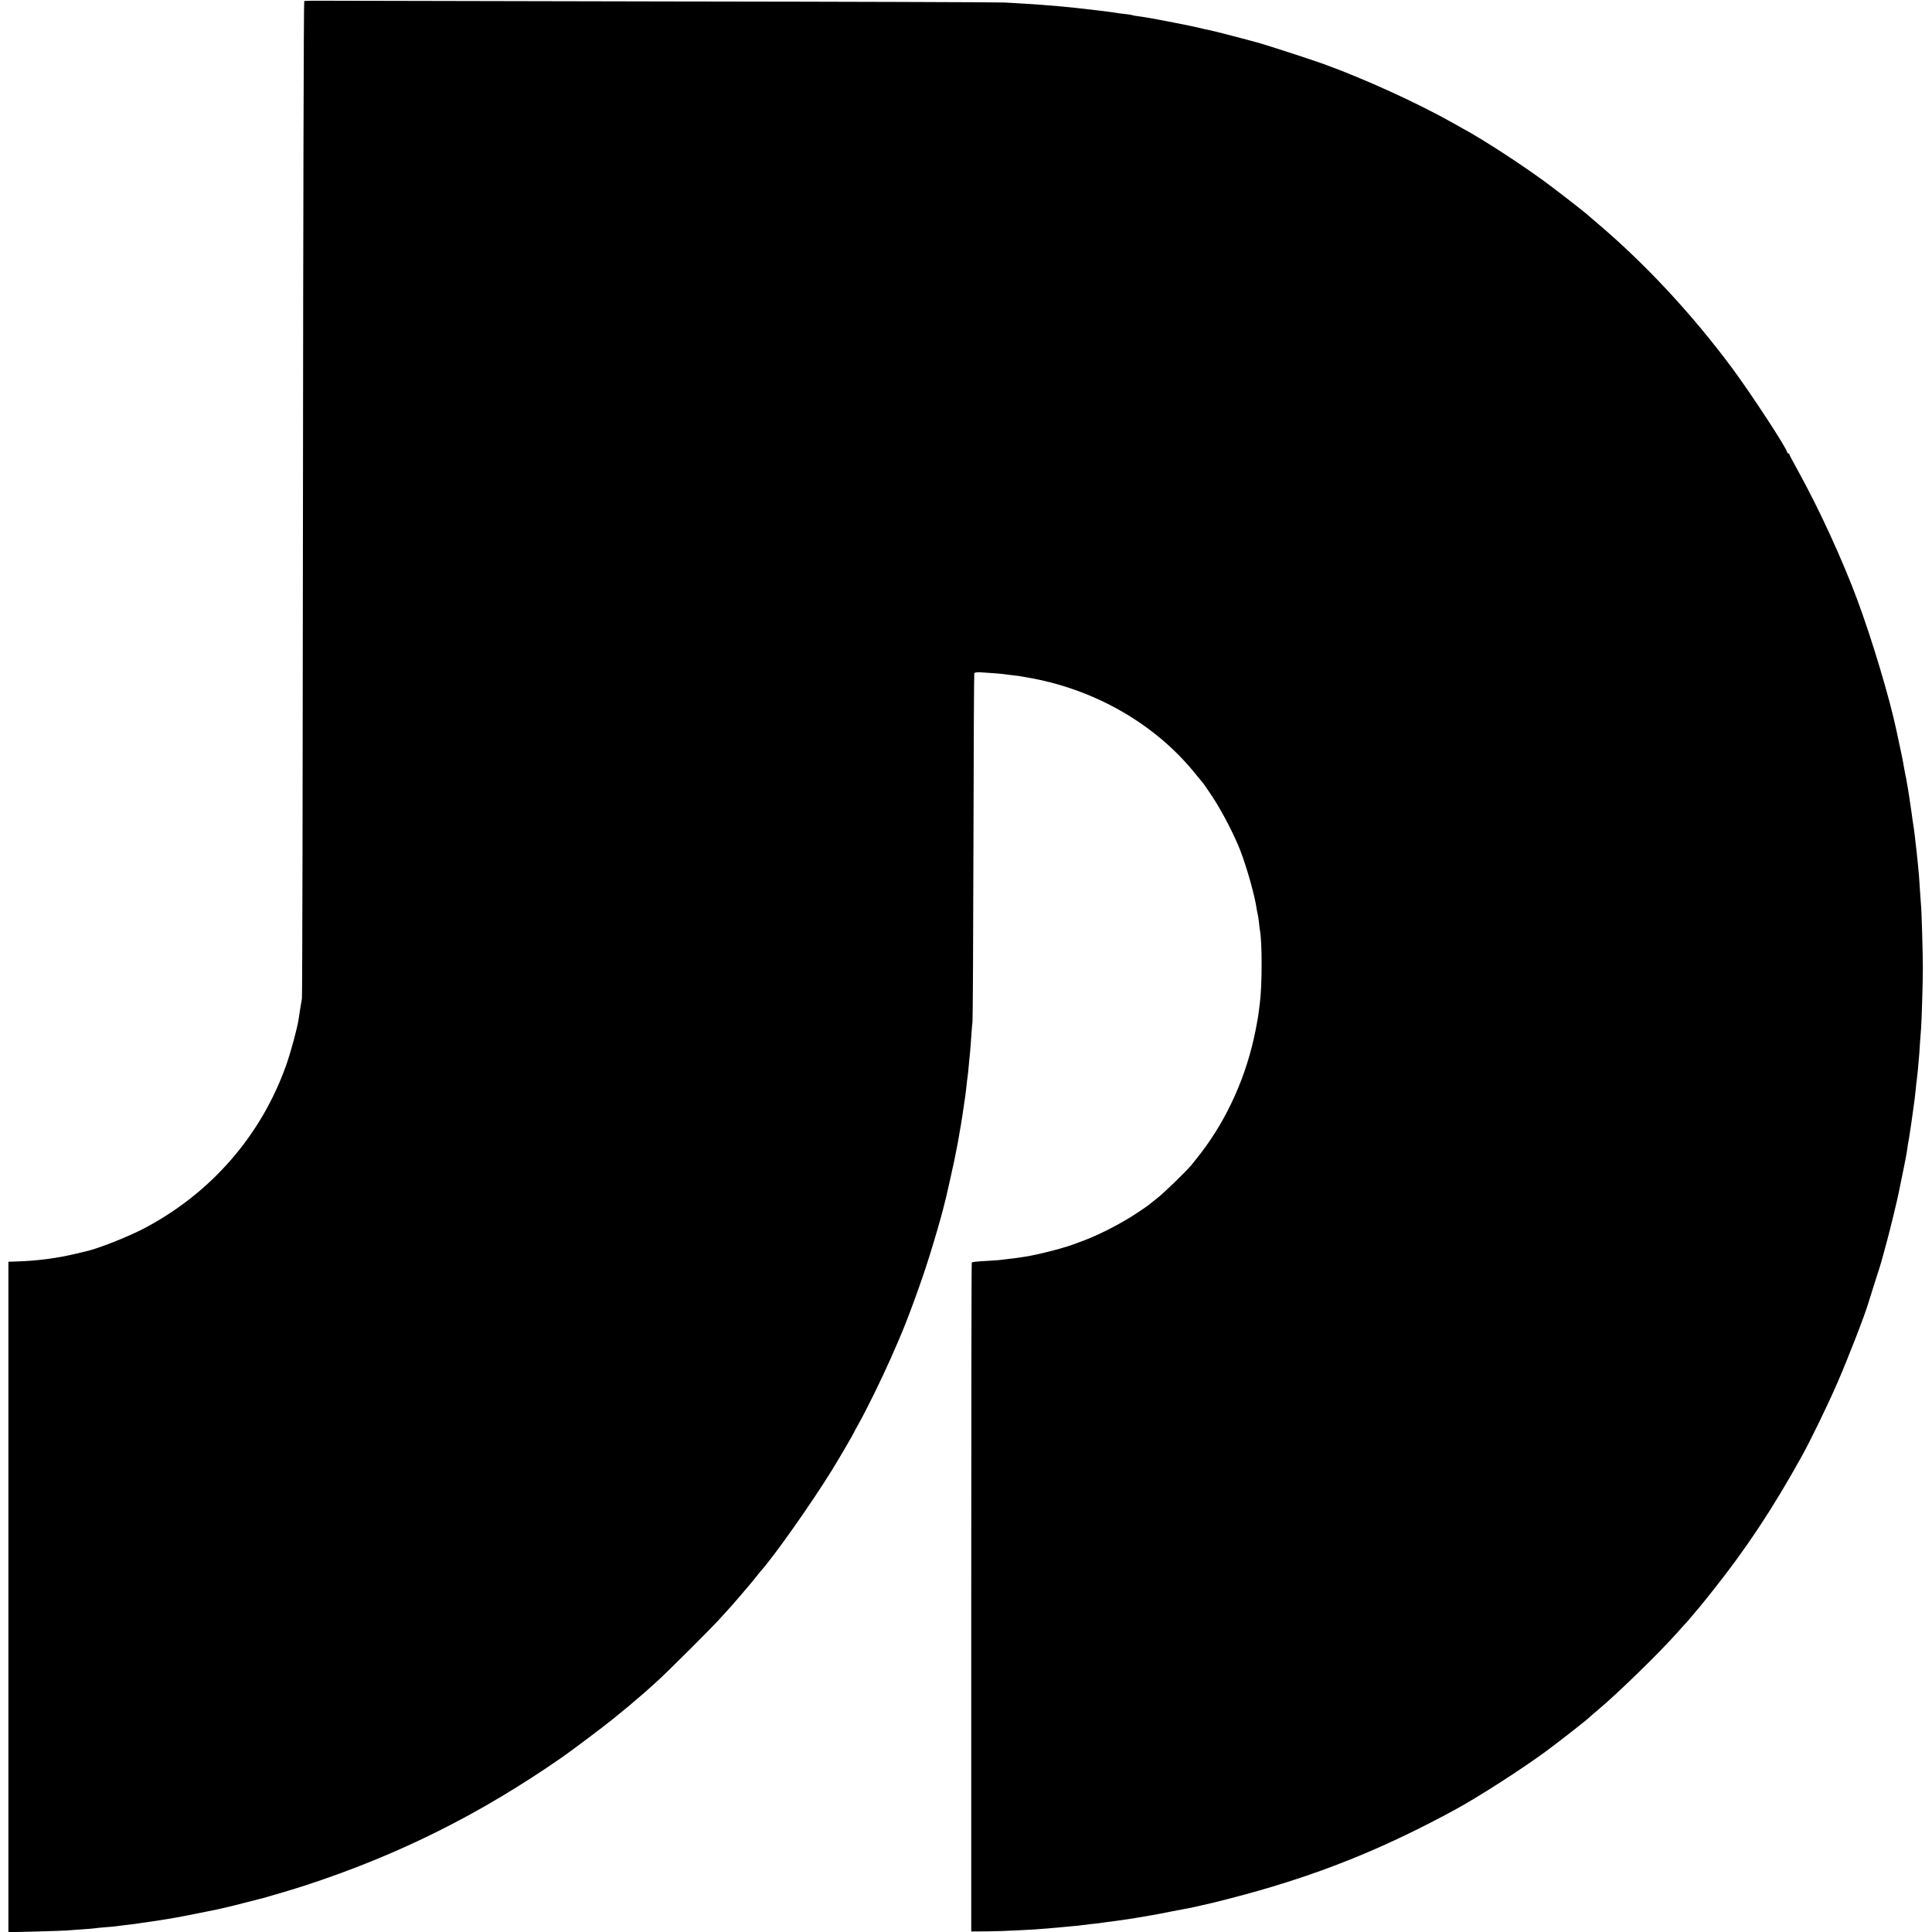 <?xml version="1.0" standalone="no"?>
<!DOCTYPE svg PUBLIC "-//W3C//DTD SVG 20010904//EN"
 "http://www.w3.org/TR/2001/REC-SVG-20010904/DTD/svg10.dtd">
<svg version="1.0" xmlns="http://www.w3.org/2000/svg"
 width="1841pt" height="1841pt" viewBox="0 0 1841 1841"
 preserveAspectRatio="xMidYMid meet">
<g transform="translate(0,1841) scale(0.1,-0.1)"
fill="#000000" stroke="none">
<path d="M2899 18400 c-5 -4 -10 -1995 -12 -4735 -2 -2602 -6 -4748 -10 -4770
-8 -44 -23 -138 -32 -200 -12 -81 -75 -314 -118 -435 -238 -671 -718 -1222
-1357 -1557 -158 -82 -439 -193 -555 -218 -11 -2 -49 -11 -85 -20 -177 -44
-385 -71 -583 -76 l-67 -2 0 -3195 0 -3194 248 6 c136 4 272 8 302 10 30 3 98
7 150 11 52 3 106 8 120 10 14 2 59 7 100 10 41 3 86 7 100 9 14 2 52 7 85 11
84 9 124 15 154 20 14 2 46 7 71 10 25 3 56 8 70 10 14 2 70 11 125 20 78 12
287 53 465 90 67 14 186 43 295 72 72 18 137 35 145 37 43 11 309 90 400 120
892 292 1661 676 2445 1220 96 67 386 285 479 360 125 102 144 117 160 131 6
6 40 35 76 65 36 30 70 60 76 65 6 6 53 48 105 94 105 95 522 510 613 611 32
36 77 85 100 110 22 25 61 70 86 99 25 30 63 75 85 100 22 26 54 64 70 85 17
21 35 44 40 50 127 140 485 647 682 966 68 110 213 359 213 365 0 2 16 32 36
67 74 129 227 441 316 643 49 111 52 119 76 175 78 178 216 555 290 795 49
156 111 370 128 440 5 22 25 101 29 115 7 28 74 325 79 354 3 16 10 52 16 80
16 80 19 97 30 161 5 33 12 69 14 80 2 11 9 56 16 100 11 75 14 96 24 163 3
15 7 52 11 82 6 59 12 109 20 168 2 20 7 69 10 107 4 39 8 84 10 100 2 17 6
77 10 135 4 58 9 123 12 145 3 22 7 775 9 1674 2 899 5 1640 8 1646 2 6 24 10
52 9 75 -4 217 -15 239 -19 11 -2 47 -7 80 -10 33 -4 69 -8 80 -11 11 -2 31
-6 45 -8 640 -107 1224 -440 1608 -916 42 -52 79 -97 82 -100 3 -3 41 -59 85
-125 90 -137 201 -350 263 -507 63 -163 141 -439 157 -562 3 -15 7 -35 9 -45
3 -9 8 -43 12 -76 3 -33 8 -69 10 -80 22 -116 21 -533 -1 -695 -2 -14 -6 -50
-10 -80 -3 -30 -17 -111 -31 -180 -86 -432 -266 -835 -520 -1167 -35 -45 -76
-97 -91 -115 -56 -67 -271 -274 -329 -318 -32 -25 -65 -51 -73 -58 -7 -7 -65
-47 -129 -89 -142 -94 -362 -206 -502 -257 -58 -21 -112 -41 -120 -44 -8 -3
-19 -6 -25 -8 -5 -1 -41 -12 -80 -24 -61 -18 -211 -54 -270 -65 -55 -11 -165
-27 -210 -31 -27 -3 -61 -7 -75 -9 -14 -3 -81 -7 -150 -11 -69 -3 -127 -10
-130 -14 -3 -4 -5 -1441 -5 -3192 l0 -3183 155 1 c85 1 209 5 275 9 66 3 143
8 170 9 51 3 193 15 255 21 19 2 67 6 105 10 39 3 81 7 95 10 14 2 54 7 90 11
36 3 72 8 81 9 9 2 40 6 70 10 30 3 65 8 79 10 14 2 45 7 70 10 25 3 83 12
130 20 47 8 103 17 124 21 22 3 107 19 190 36 83 16 165 32 181 34 17 3 48 10
70 15 22 5 51 12 65 15 81 16 372 91 535 138 665 190 1236 426 1875 774 223
122 625 380 862 554 127 94 378 290 407 318 9 9 45 40 81 70 195 163 590 548
765 745 49 55 91 102 95 105 3 3 27 32 55 65 27 33 52 62 55 65 3 3 58 70 121
150 326 408 578 789 858 1293 83 150 241 474 336 692 103 236 268 661 299 770
5 19 98 310 106 335 8 22 28 94 36 125 1 6 18 69 38 140 30 112 95 379 110
455 5 28 45 223 52 255 17 83 24 125 29 160 2 22 7 51 10 65 5 24 10 56 20
125 3 17 7 44 9 60 3 17 10 68 16 115 6 47 13 96 15 110 2 14 6 54 10 90 3 36
8 76 10 90 2 14 7 59 11 100 3 41 7 88 9 104 2 16 7 79 10 140 4 61 9 127 11
146 5 54 17 441 17 575 0 137 -12 552 -18 605 -2 19 -6 82 -10 140 -7 116 -10
157 -19 245 -4 33 -9 80 -11 105 -11 99 -16 147 -21 185 -3 22 -7 51 -9 65 -2
14 -6 43 -10 65 -3 22 -8 55 -10 73 -2 18 -7 52 -11 75 -3 23 -7 51 -9 62 -4
30 -25 157 -30 180 -2 11 -9 45 -15 75 -6 30 -13 71 -16 90 -3 19 -17 87 -31
150 -14 63 -29 133 -33 155 -63 298 -228 852 -370 1235 -142 383 -366 871
-564 1229 -47 85 -86 158 -86 163 0 4 -4 8 -10 8 -5 0 -10 5 -10 10 0 33 -340
553 -522 799 -388 523 -842 1010 -1307 1401 -30 25 -59 50 -65 56 -34 32 -320
254 -434 337 -161 117 -400 276 -580 386 -74 44 -135 81 -137 81 -1 0 -63 34
-136 76 -334 189 -848 424 -1239 565 -109 39 -443 148 -590 193 -85 25 -453
121 -500 130 -14 2 -54 11 -90 20 -36 8 -76 17 -90 20 -14 3 -83 16 -155 31
-184 36 -255 49 -345 61 -25 3 -48 8 -51 10 -3 2 -32 6 -64 10 -32 3 -68 8
-79 10 -35 7 -298 39 -396 49 -251 25 -361 33 -675 51 -55 3 -1484 8 -3175 10
-1691 3 -3169 6 -3283 7 -115 1 -213 0 -218 -3z"/>
</g>
</svg>
